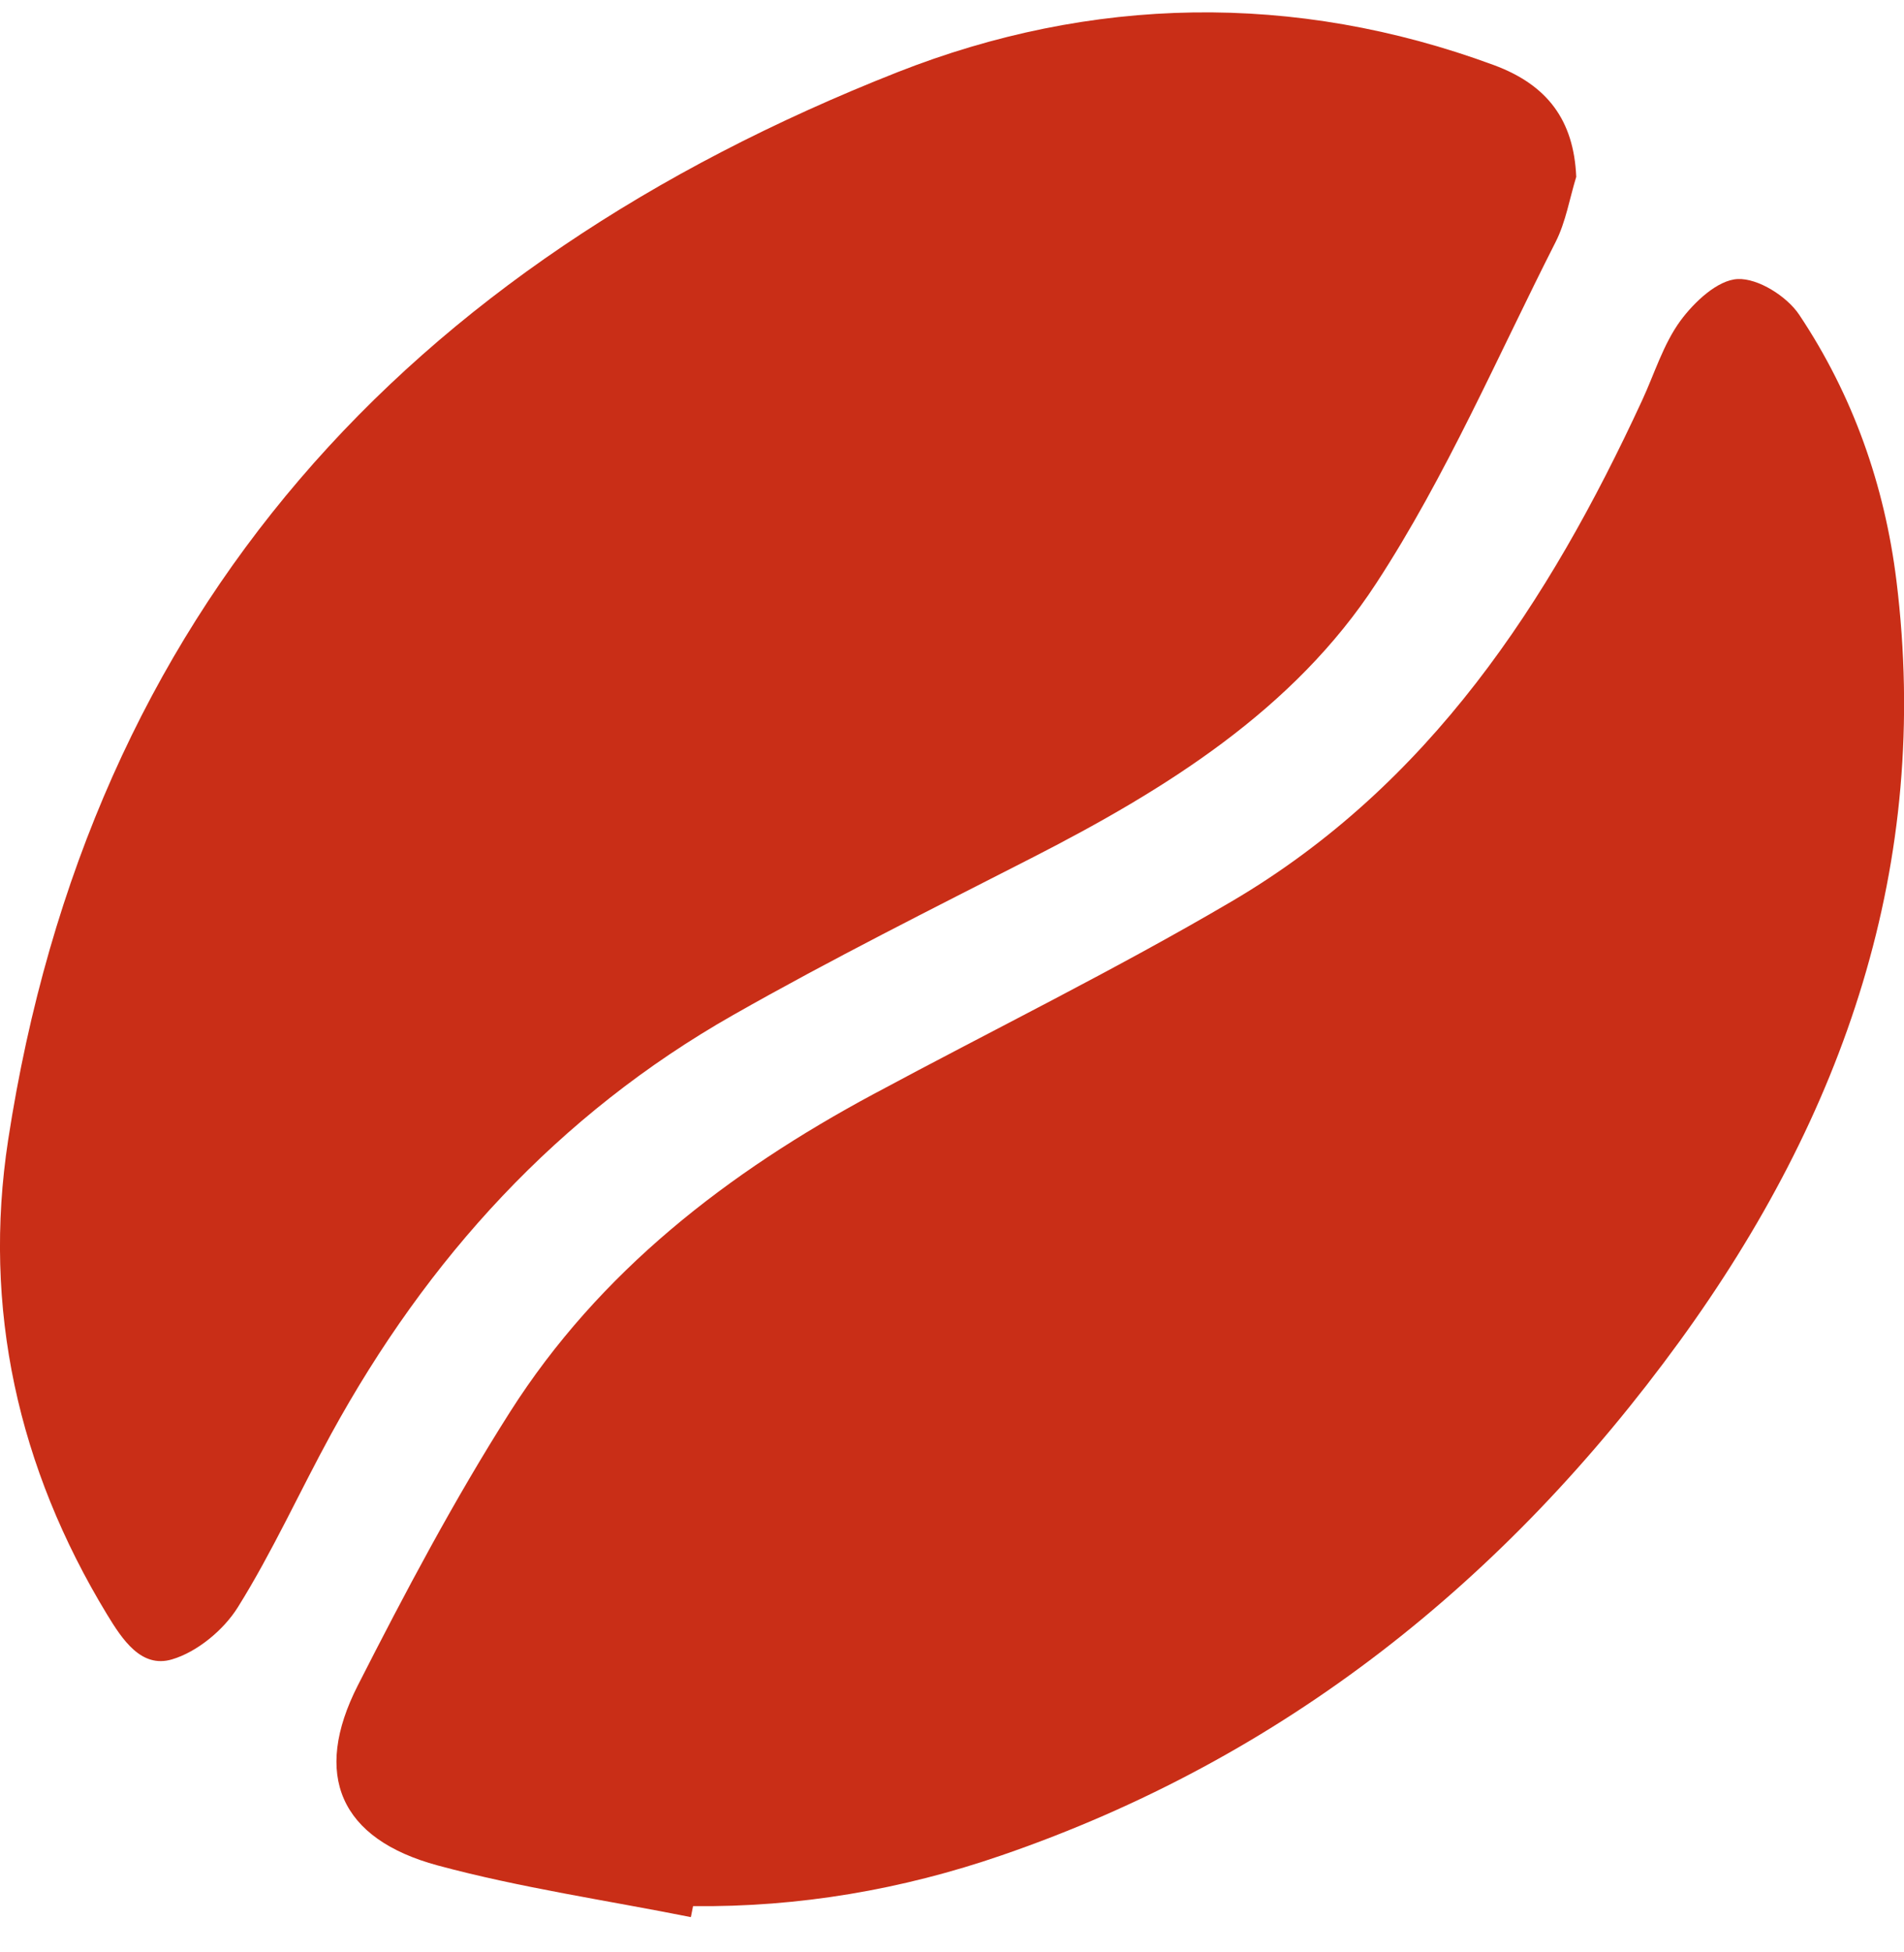 <svg width="40" height="41" viewBox="0 0 40 41" fill="none" xmlns="http://www.w3.org/2000/svg">
<g clip-path="url(#clip0_517_1090)">
<path d="M33.116 3.708C32.974 4.169 32.895 4.661 32.68 5.084C31.458 7.49 30.383 9.997 28.914 12.247C27.18 14.908 24.487 16.579 21.674 18.017C19.572 19.091 17.456 20.149 15.405 21.314C11.719 23.407 8.975 26.429 6.956 30.115C6.294 31.324 5.724 32.588 4.995 33.755C4.696 34.232 4.141 34.692 3.61 34.848C2.968 35.036 2.573 34.436 2.249 33.904C0.377 30.823 -0.369 27.468 0.171 23.94C1.885 12.786 8.558 5.574 18.855 1.516C22.916 -0.083 27.188 -0.181 31.384 1.367C32.513 1.784 33.062 2.53 33.114 3.708H33.116Z" fill="#C92E17"/>
<path d="M14.511 40.259C12.737 39.905 10.937 39.644 9.194 39.174C7.14 38.619 6.559 37.274 7.518 35.392C8.511 33.441 9.54 31.498 10.715 29.651C12.59 26.702 15.29 24.62 18.35 22.977C20.859 21.628 23.422 20.371 25.876 18.929C30.03 16.487 32.534 12.656 34.496 8.413C34.758 7.849 34.942 7.229 35.303 6.736C35.593 6.342 36.084 5.879 36.506 5.86C36.934 5.84 37.54 6.223 37.798 6.609C38.925 8.297 39.593 10.187 39.841 12.195C40.577 18.15 38.74 23.418 35.282 28.172C31.642 33.174 26.983 36.92 21.045 38.961C18.948 39.683 16.785 40.053 14.56 40.029C14.545 40.105 14.529 40.183 14.514 40.259H14.511Z" fill="#C92E17"/>
</g>
<defs>
<clipPath id="clip0_517_1090">
<rect width="40" height="40" fill="white" transform="translate(0 0.259)"/>
</clipPath>
</defs>
</svg>
